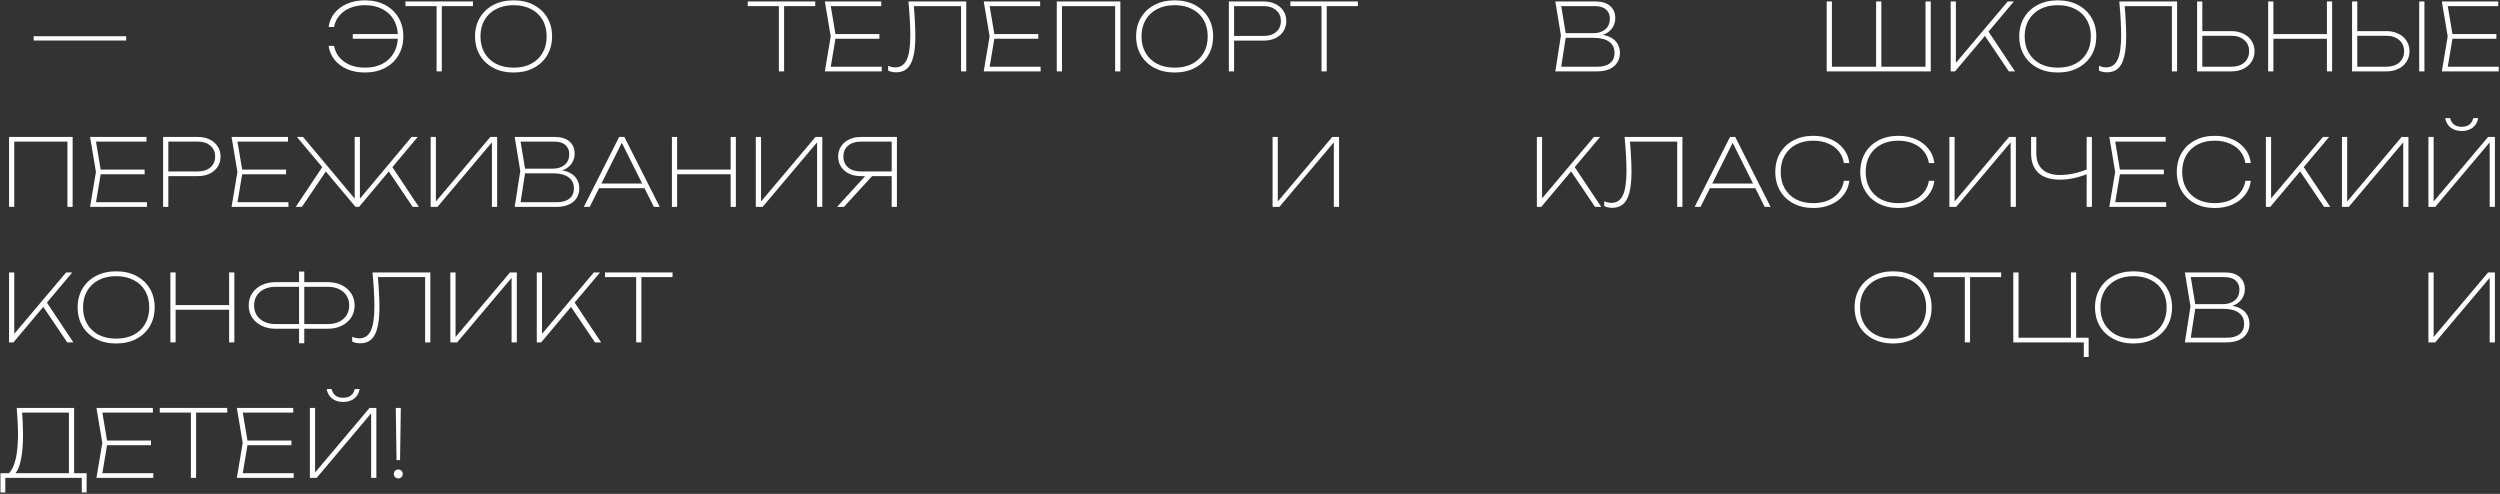 <svg xmlns="http://www.w3.org/2000/svg" width="1716" height="339" viewBox="0 0 1716 339" fill="none">
  <rect x="0" y="0" width="1716" height="339" fill="#333333" stroke="none"/>
  <path d="M23.113 24.872H55.176V27.816H23.113V24.872ZM54.536 24.872H86.6V27.816H54.536V24.872Z" fill="white"></path>
  <path d="M250.466 49.768C245.901 49.768 241.826 49 238.242 47.464C234.658 45.885 231.757 43.709 229.538 40.936C227.362 38.163 226.04 35.005 225.57 31.464H229.282C229.837 34.451 231.053 37.075 232.93 39.336C234.808 41.555 237.24 43.304 240.226 44.584C243.256 45.821 246.712 46.44 250.594 46.44C255.16 46.44 259.128 45.565 262.498 43.816C265.869 42.024 268.472 39.528 270.306 36.328C272.184 33.085 273.122 29.309 273.122 25C273.122 20.648 272.184 16.872 270.306 13.672C268.472 10.472 265.869 7.997 262.498 6.248C259.128 4.456 255.16 3.56 250.594 3.56C246.712 3.56 243.256 4.2 240.226 5.48C237.24 6.717 234.808 8.467 232.93 10.728C231.053 12.947 229.837 15.549 229.282 18.536H225.57C226.04 14.952 227.362 11.795 229.538 9.064C231.757 6.291 234.658 4.136 238.242 2.6C241.826 1.021 245.901 0.232 250.466 0.232C255.714 0.232 260.322 1.277 264.29 3.368C268.258 5.459 271.33 8.36 273.506 12.072C275.725 15.784 276.834 20.093 276.834 25C276.834 29.864 275.725 34.173 273.506 37.928C271.33 41.64 268.258 44.541 264.29 46.632C260.322 48.723 255.714 49.768 250.466 49.768ZM274.786 26.6H242.146V23.4H274.786V26.6Z" fill="white"></path>
  <path d="M299.68 2.92H303.264V49H299.68V2.92ZM278.304 1H324.64V4.2H278.304V1Z" fill="white"></path>
  <path d="M352.512 49.768C347.307 49.768 342.699 48.723 338.688 46.632C334.72 44.541 331.627 41.64 329.408 37.928C327.189 34.173 326.08 29.843 326.08 24.936C326.08 20.072 327.189 15.784 329.408 12.072C331.627 8.36 334.72 5.459 338.688 3.368C342.699 1.277 347.328 0.232 352.576 0.232C357.781 0.232 362.368 1.277 366.336 3.368C370.304 5.459 373.397 8.36 375.616 12.072C377.835 15.784 378.944 20.072 378.944 24.936C378.944 29.843 377.835 34.173 375.616 37.928C373.397 41.64 370.304 44.541 366.336 46.632C362.368 48.723 357.76 49.768 352.512 49.768ZM352.512 46.44C357.12 46.44 361.131 45.565 364.544 43.816C367.957 42.024 370.581 39.528 372.416 36.328C374.293 33.085 375.232 29.309 375.232 25C375.232 20.648 374.293 16.872 372.416 13.672C370.581 10.472 367.957 7.997 364.544 6.248C361.131 4.456 357.12 3.56 352.512 3.56C347.904 3.56 343.893 4.456 340.48 6.248C337.109 7.997 334.485 10.472 332.608 13.672C330.731 16.872 329.792 20.648 329.792 25C329.792 29.309 330.731 33.085 332.608 36.328C334.485 39.528 337.109 42.024 340.48 43.816C343.893 45.565 347.904 46.44 352.512 46.44Z" fill="white"></path>
  <path d="M534.622 2.92H538.206V49H534.622V2.92ZM513.246 1H559.582V4.2H513.246V1Z" fill="white"></path>
  <path d="M603.614 23.4V26.6H571.678V23.4H603.614ZM573.726 25L569.758 48.68L567.454 45.8H605.214V49H566.174L570.206 25L566.174 1H604.894V4.2H567.454L569.758 1.384L573.726 25Z" fill="white"></path>
  <path d="M623.557 1H663.237V49H659.653V2.6L661.253 4.2H625.669L627.141 2.92C627.525 7.187 627.802 11.133 627.973 14.76C628.186 18.387 628.293 21.757 628.293 24.872C628.293 30.632 627.823 35.347 626.885 39.016C625.989 42.643 624.559 45.331 622.597 47.08C620.677 48.787 618.181 49.64 615.109 49.64C614.085 49.64 613.103 49.533 612.165 49.32C611.226 49.149 610.373 48.851 609.605 48.424V45.16C611.311 45.885 612.954 46.248 614.533 46.248C618.074 46.248 620.677 44.52 622.341 41.064C624.005 37.608 624.837 32.019 624.837 24.296C624.837 21.267 624.73 17.768 624.517 13.8C624.303 9.789 623.983 5.523 623.557 1Z" fill="white"></path>
  <path d="M712.674 23.4V26.6H680.738V23.4H712.674ZM682.786 25L678.818 48.68L676.514 45.8H714.274V49H675.234L679.266 25L675.234 1H713.954V4.2H676.514L678.818 1.384L682.786 25Z" fill="white"></path>
  <path d="M769.015 1V49H765.431V2.6L767.031 4.2H727.351L728.951 2.6V49H725.367V1H769.015Z" fill="white"></path>
  <path d="M806.261 49.768C801.056 49.768 796.448 48.723 792.437 46.632C788.469 44.541 785.376 41.64 783.157 37.928C780.939 34.173 779.829 29.843 779.829 24.936C779.829 20.072 780.939 15.784 783.157 12.072C785.376 8.36 788.469 5.459 792.437 3.368C796.448 1.277 801.077 0.232 806.325 0.232C811.531 0.232 816.117 1.277 820.085 3.368C824.053 5.459 827.147 8.36 829.365 12.072C831.584 15.784 832.693 20.072 832.693 24.936C832.693 29.843 831.584 34.173 829.365 37.928C827.147 41.64 824.053 44.541 820.085 46.632C816.117 48.723 811.509 49.768 806.261 49.768ZM806.261 46.44C810.869 46.44 814.88 45.565 818.293 43.816C821.707 42.024 824.331 39.528 826.165 36.328C828.043 33.085 828.981 29.309 828.981 25C828.981 20.648 828.043 16.872 826.165 13.672C824.331 10.472 821.707 7.997 818.293 6.248C814.88 4.456 810.869 3.56 806.261 3.56C801.653 3.56 797.643 4.456 794.229 6.248C790.859 7.997 788.235 10.472 786.357 13.672C784.48 16.872 783.541 20.648 783.541 25C783.541 29.309 784.48 33.085 786.357 36.328C788.235 39.528 790.859 42.024 794.229 43.816C797.643 45.565 801.653 46.44 806.261 46.44Z" fill="white"></path>
  <path d="M867.297 1C870.412 1 873.121 1.576 875.425 2.728C877.772 3.837 879.607 5.416 880.929 7.464C882.252 9.469 882.913 11.795 882.913 14.44C882.913 17.085 882.252 19.432 880.929 21.48C879.607 23.485 877.772 25.064 875.425 26.216C873.121 27.325 870.412 27.88 867.297 27.88H845.025V24.68H867.361C870.945 24.68 873.804 23.763 875.937 21.928C878.113 20.051 879.201 17.555 879.201 14.44C879.201 11.325 878.113 8.851 875.937 7.016C873.804 5.139 870.945 4.2 867.361 4.2H845.473L847.073 2.6V49H843.489V1H867.297Z" fill="white"></path>
  <path d="M907.082 2.92H910.666V49H907.082V2.92ZM885.706 1H932.042V4.2H885.706V1Z" fill="white"></path>
  <path d="M1095.1 24.872L1095.68 23.656C1099.6 23.656 1102.74 24.253 1105.08 25.448C1107.47 26.6 1109.2 28.136 1110.27 30.056C1111.38 31.933 1111.93 34.003 1111.93 36.264C1111.93 38.781 1111.31 41 1110.08 42.92C1108.88 44.84 1107.11 46.333 1104.76 47.4C1102.42 48.467 1099.54 49 1096.12 49H1067.58L1071.42 24.36L1067.58 1H1095.1C1099.54 1 1102.91 2.045 1105.21 4.136C1107.56 6.184 1108.73 9 1108.73 12.584C1108.73 14.419 1108.28 16.232 1107.39 18.024C1106.49 19.816 1105.04 21.352 1103.04 22.632C1101.07 23.869 1098.43 24.616 1095.1 24.872ZM1071.36 47.4L1070.01 45.8H1096.51C1100.18 45.8 1103.04 44.989 1105.08 43.368C1107.17 41.747 1108.22 39.379 1108.22 36.264C1108.22 32.936 1106.98 30.397 1104.51 28.648C1102.08 26.856 1098.45 25.96 1093.63 25.96H1072.89V22.76H1093.82C1097.02 22.76 1099.69 21.907 1101.82 20.2C1103.95 18.493 1105.02 15.955 1105.02 12.584C1105.02 10.152 1104.15 8.147 1102.4 6.568C1100.69 4.989 1098.15 4.2 1094.78 4.2H1070.01L1071.36 2.6L1074.94 24.36L1071.36 47.4Z" fill="white"></path>
  <path d="M1323.28 45.8L1321.68 47.4V1H1325.27V49H1253.84V1H1257.43V47.4L1255.83 45.8H1289.36L1287.76 47.4V1H1291.35V47.4L1289.75 45.8H1323.28Z" fill="white"></path>
  <path d="M1338.94 49V1H1342.52V45.416L1340.92 45.032L1378.1 1H1382.33L1341.94 49H1338.94ZM1361.72 23.592L1363.83 20.072L1383.1 49H1378.87L1361.72 23.592Z" fill="white"></path>
  <path d="M1412.45 49.768C1407.25 49.768 1402.64 48.723 1398.63 46.632C1394.66 44.541 1391.57 41.64 1389.35 37.928C1387.13 34.173 1386.02 29.843 1386.02 24.936C1386.02 20.072 1387.13 15.784 1389.35 12.072C1391.57 8.36 1394.66 5.459 1398.63 3.368C1402.64 1.277 1407.27 0.232 1412.52 0.232C1417.72 0.232 1422.31 1.277 1426.28 3.368C1430.25 5.459 1433.34 8.36 1435.56 12.072C1437.78 15.784 1438.89 20.072 1438.89 24.936C1438.89 29.843 1437.78 34.173 1435.56 37.928C1433.34 41.64 1430.25 44.541 1426.28 46.632C1422.31 48.723 1417.7 49.768 1412.45 49.768ZM1412.45 46.44C1417.06 46.44 1421.07 45.565 1424.49 43.816C1427.9 42.024 1430.52 39.528 1432.36 36.328C1434.24 33.085 1435.17 29.309 1435.17 25C1435.17 20.648 1434.24 16.872 1432.36 13.672C1430.52 10.472 1427.9 7.997 1424.49 6.248C1421.07 4.456 1417.06 3.56 1412.45 3.56C1407.85 3.56 1403.84 4.456 1400.42 6.248C1397.05 7.997 1394.43 10.472 1392.55 13.672C1390.67 16.872 1389.73 20.648 1389.73 25C1389.73 29.309 1390.67 33.085 1392.55 36.328C1394.43 39.528 1397.05 42.024 1400.42 43.816C1403.84 45.565 1407.85 46.44 1412.45 46.44Z" fill="white"></path>
  <path d="M1454.68 1H1494.36V49H1490.78V2.6L1492.38 4.2H1456.79L1458.27 2.92C1458.65 7.187 1458.93 11.133 1459.1 14.76C1459.31 18.387 1459.42 21.757 1459.42 24.872C1459.42 30.632 1458.95 35.347 1458.01 39.016C1457.11 42.643 1455.69 45.331 1453.72 47.08C1451.8 48.787 1449.31 49.64 1446.23 49.64C1445.21 49.64 1444.23 49.533 1443.29 49.32C1442.35 49.149 1441.5 48.851 1440.73 48.424V45.16C1442.44 45.885 1444.08 46.248 1445.66 46.248C1449.2 46.248 1451.8 44.52 1453.47 41.064C1455.13 37.608 1455.96 32.019 1455.96 24.296C1455.96 21.267 1455.86 17.768 1455.64 13.8C1455.43 9.789 1455.11 5.523 1454.68 1Z" fill="white"></path>
  <path d="M1508.09 49V1H1511.67V47.4L1510.07 45.8H1531.58C1535.29 45.8 1538.25 44.84 1540.47 42.92C1542.69 40.957 1543.8 38.376 1543.8 35.176C1543.8 31.976 1542.69 29.416 1540.47 27.496C1538.25 25.533 1535.29 24.552 1531.58 24.552H1509.62V21.352H1531.51C1534.67 21.352 1537.44 21.949 1539.83 23.144C1542.26 24.296 1544.14 25.917 1545.46 28.008C1546.83 30.056 1547.51 32.445 1547.51 35.176C1547.51 37.864 1546.83 40.253 1545.46 42.344C1544.14 44.435 1542.26 46.077 1539.83 47.272C1537.44 48.424 1534.67 49 1531.51 49H1508.09Z" fill="white"></path>
  <path d="M1556.87 1H1560.45V49H1556.87V1ZM1597.19 1H1600.77V49H1597.19V1ZM1558.53 23.4H1599.75V26.6H1558.53V23.4Z" fill="white"></path>
  <path d="M1614.46 49V1H1618.04V47.4L1616.44 45.8H1637.95C1641.66 45.8 1644.63 44.84 1646.84 42.92C1649.06 40.957 1650.17 38.376 1650.17 35.176C1650.17 31.976 1649.06 29.416 1646.84 27.496C1644.63 25.533 1641.66 24.552 1637.95 24.552H1616V21.352H1637.88C1641.04 21.352 1643.82 21.949 1646.2 23.144C1648.64 24.296 1650.51 25.917 1651.84 28.008C1653.2 30.056 1653.88 32.445 1653.88 35.176C1653.88 37.864 1653.2 40.253 1651.84 42.344C1650.51 44.435 1648.64 46.077 1646.2 47.272C1643.82 48.424 1641.04 49 1637.88 49H1614.46ZM1660.54 1H1664.12V49H1660.54V1Z" fill="white"></path>
  <path d="M1713.51 23.4V26.6H1681.58V23.4H1713.51ZM1683.63 25L1679.66 48.68L1677.35 45.8H1715.11V49H1676.08L1680.11 25L1676.08 1H1714.79V4.2H1677.35L1679.66 1.384L1683.63 25Z" fill="white"></path>
  <path d="M49.856 94V142H46.272V95.6L47.872 97.2H8.192L9.792 95.6V142H6.208V94H49.856Z" fill="white"></path>
  <path d="M99.263 116.4V119.6H67.326V116.4H99.263ZM69.374 118L65.406 141.68L63.102 138.8H100.862V142H61.822L65.855 118L61.822 94H100.542V97.2H63.102L65.406 94.384L69.374 118Z" fill="white"></path>
  <path d="M135.763 94C138.878 94 141.588 94.576 143.892 95.728C146.238 96.837 148.073 98.416 149.396 100.464C150.718 102.469 151.379 104.795 151.379 107.44C151.379 110.085 150.718 112.432 149.396 114.48C148.073 116.485 146.238 118.064 143.892 119.216C141.588 120.325 138.878 120.88 135.763 120.88H113.492V117.68H135.827C139.411 117.68 142.27 116.763 144.403 114.928C146.579 113.051 147.668 110.555 147.668 107.44C147.668 104.325 146.579 101.851 144.403 100.016C142.27 98.139 139.411 97.2 135.827 97.2H113.939L115.539 95.6V142H111.955V94H135.763Z" fill="white"></path>
  <path d="M196.385 116.4V119.6H164.449V116.4H196.385ZM166.497 118L162.529 141.68L160.225 138.8H197.985V142H158.945L162.977 118L158.945 94H197.665V97.2H160.225L162.529 94.384L166.497 118Z" fill="white"></path>
  <path d="M203.01 142L222.274 113.072L224.386 116.592L207.234 142H203.01ZM283.266 142L266.114 116.592L268.226 113.072L287.49 142H283.266ZM247.042 137.968L246.018 137.584L282.498 94H286.722L246.466 142H244.034L203.778 94H208.002L244.482 137.584L243.458 137.968V94H247.042V137.968Z" fill="white"></path>
  <path d="M295.608 142V94H299.192V141.104H296.824L336.568 94H341.24V142H337.656V94.896H340.024L300.28 142H295.608Z" fill="white"></path>
  <path d="M380.806 117.872L381.382 116.656C385.308 116.656 388.444 117.253 390.79 118.448C393.18 119.6 394.908 121.136 395.974 123.056C397.084 124.933 397.638 127.003 397.638 129.264C397.638 131.781 397.02 134 395.782 135.92C394.588 137.84 392.817 139.333 390.47 140.4C388.124 141.467 385.244 142 381.83 142H353.286L357.126 117.36L353.286 94H380.806C385.244 94 388.614 95.045 390.918 97.136C393.265 99.184 394.438 102 394.438 105.584C394.438 107.419 393.991 109.232 393.095 111.024C392.199 112.816 390.748 114.352 388.742 115.632C386.78 116.869 384.134 117.616 380.806 117.872ZM357.062 140.4L355.718 138.8H382.215C385.884 138.8 388.742 137.989 390.79 136.368C392.881 134.747 393.927 132.379 393.927 129.264C393.927 125.936 392.689 123.397 390.215 121.648C387.783 119.856 384.156 118.96 379.334 118.96H358.599V115.76H379.526C382.726 115.76 385.393 114.907 387.526 113.2C389.66 111.493 390.726 108.955 390.726 105.584C390.726 103.152 389.852 101.147 388.103 99.568C386.396 97.989 383.857 97.2 380.487 97.2H355.718L357.062 95.6L360.647 117.36L357.062 140.4Z" fill="white"></path>
  <path d="M409.499 129.2V126H443.547V129.2H409.499ZM428.571 94L452.827 142H448.795L425.243 94.896H428.379L404.763 142H400.731L424.987 94H428.571Z" fill="white"></path>
  <path d="M461.198 94H464.782V142H461.198V94ZM501.518 94H505.102V142H501.518V94ZM462.862 116.4H504.078V119.6H462.862V116.4Z" fill="white"></path>
  <path d="M518.791 142V94H522.375V141.104H520.007L559.751 94H564.423V142H560.838V94.896H563.207L523.463 142H518.791Z" fill="white"></path>
  <path d="M613.141 117.68V120.88H590.933C587.861 120.88 585.152 120.325 582.805 119.216C580.458 118.064 578.624 116.485 577.301 114.48C575.978 112.432 575.317 110.085 575.317 107.44C575.317 104.795 575.978 102.469 577.301 100.464C578.624 98.416 580.458 96.837 582.805 95.728C585.152 94.576 587.861 94 590.933 94H615.637V142H612.053V95.6L613.653 97.2H590.933C587.221 97.2 584.277 98.139 582.101 100.016C579.968 101.851 578.901 104.325 578.901 107.44C578.901 110.555 579.968 113.051 582.101 114.928C584.277 116.763 587.221 117.68 590.933 117.68H613.141ZM599.829 119.536L579.285 142H574.549L595.093 119.536H599.829Z" fill="white"></path>
  <path d="M873.495 142V94H877.079V141.104H874.711L914.455 94H919.127V142H915.543V94.896H917.911L878.167 142H873.495Z" fill="white"></path>
  <path d="M1054.91 142V94H1058.49V138.416L1056.89 138.032L1094.08 94H1098.3L1057.92 142H1054.91ZM1077.69 116.592L1079.81 113.072L1099.07 142H1094.85L1077.69 116.592Z" fill="white"></path>
  <path d="M1115.13 94H1154.81V142H1151.22V95.6L1152.82 97.2H1117.24L1118.71 95.92C1119.1 100.187 1119.37 104.133 1119.54 107.76C1119.76 111.387 1119.86 114.757 1119.86 117.872C1119.86 123.632 1119.39 128.347 1118.46 132.016C1117.56 135.643 1116.13 138.331 1114.17 140.08C1112.25 141.787 1109.75 142.64 1106.68 142.64C1105.66 142.64 1104.67 142.533 1103.74 142.32C1102.8 142.149 1101.94 141.851 1101.18 141.424V138.16C1102.88 138.885 1104.53 139.248 1106.1 139.248C1109.65 139.248 1112.25 137.52 1113.91 134.064C1115.58 130.608 1116.41 125.019 1116.41 117.296C1116.41 114.267 1116.3 110.768 1116.09 106.8C1115.87 102.789 1115.55 98.523 1115.13 94Z" fill="white"></path>
  <path d="M1171.99 129.2V126H1206.04V129.2H1171.99ZM1191.06 94L1215.32 142H1211.28L1187.73 94.896H1190.87L1167.25 142H1163.22L1187.48 94H1191.06Z" fill="white"></path>
  <path d="M1269.38 124.08C1268.95 127.749 1267.63 130.992 1265.41 133.808C1263.23 136.624 1260.35 138.821 1256.77 140.4C1253.23 141.979 1249.19 142.768 1244.67 142.768C1239.47 142.768 1234.9 141.723 1230.98 139.632C1227.05 137.541 1224 134.64 1221.82 130.928C1219.65 127.173 1218.56 122.864 1218.56 118C1218.56 113.093 1219.65 108.784 1221.82 105.072C1224 101.36 1227.05 98.459 1230.98 96.368C1234.9 94.277 1239.47 93.232 1244.67 93.232C1249.19 93.232 1253.23 94.021 1256.77 95.6C1260.35 97.179 1263.23 99.376 1265.41 102.192C1267.63 104.965 1268.95 108.208 1269.38 111.92H1265.66C1265.15 108.805 1263.96 106.096 1262.08 103.792C1260.2 101.488 1257.77 99.717 1254.78 98.48C1251.8 97.2 1248.38 96.56 1244.54 96.56C1240.06 96.56 1236.14 97.456 1232.77 99.248C1229.44 100.997 1226.86 103.472 1225.02 106.672C1223.19 109.872 1222.27 113.648 1222.27 118C1222.27 122.309 1223.19 126.085 1225.02 129.328C1226.86 132.528 1229.44 135.024 1232.77 136.816C1236.14 138.565 1240.06 139.44 1244.54 139.44C1248.38 139.44 1251.8 138.821 1254.78 137.584C1257.77 136.304 1260.2 134.512 1262.08 132.208C1263.96 129.904 1265.15 127.195 1265.66 124.08H1269.38Z" fill="white"></path>
  <path d="M1327.72 124.08C1327.29 127.749 1325.97 130.992 1323.75 133.808C1321.57 136.624 1318.69 138.821 1315.11 140.4C1311.57 141.979 1307.54 142.768 1303.01 142.768C1297.81 142.768 1293.24 141.723 1289.32 139.632C1285.39 137.541 1282.34 134.64 1280.17 130.928C1277.99 127.173 1276.9 122.864 1276.9 118C1276.9 113.093 1277.99 108.784 1280.17 105.072C1282.34 101.36 1285.39 98.459 1289.32 96.368C1293.24 94.277 1297.81 93.232 1303.01 93.232C1307.54 93.232 1311.57 94.021 1315.11 95.6C1318.69 97.179 1321.57 99.376 1323.75 102.192C1325.97 104.965 1327.29 108.208 1327.72 111.92H1324.01C1323.49 108.805 1322.3 106.096 1320.42 103.792C1318.54 101.488 1316.11 99.717 1313.13 98.48C1310.14 97.2 1306.73 96.56 1302.89 96.56C1298.41 96.56 1294.48 97.456 1291.11 99.248C1287.78 100.997 1285.2 103.472 1283.37 106.672C1281.53 109.872 1280.61 113.648 1280.61 118C1280.61 122.309 1281.53 126.085 1283.37 129.328C1285.2 132.528 1287.78 135.024 1291.11 136.816C1294.48 138.565 1298.41 139.44 1302.89 139.44C1306.73 139.44 1310.14 138.821 1313.13 137.584C1316.11 136.304 1318.54 134.512 1320.42 132.208C1322.3 129.904 1323.49 127.195 1324.01 124.08H1327.72Z" fill="white"></path>
  <path d="M1338.06 142V94H1341.64V141.104H1339.28L1379.02 94H1383.69V142H1380.11V94.896H1382.48L1342.73 142H1338.06Z" fill="white"></path>
  <path d="M1413.91 123.312C1407.47 123.312 1402.57 121.776 1399.19 118.704C1395.82 115.589 1394.14 111.088 1394.14 105.2V94H1397.72V105.072C1397.72 109.979 1399.11 113.712 1401.88 116.272C1404.7 118.832 1408.75 120.112 1414.04 120.112C1416.99 120.112 1420.1 119.771 1423.39 119.088C1426.71 118.363 1429.96 117.339 1433.11 116.016L1433.5 119.088C1430.38 120.411 1427.14 121.456 1423.77 122.224C1420.4 122.949 1417.11 123.312 1413.91 123.312ZM1432.28 142V94H1435.87V142H1432.28Z" fill="white"></path>
  <path d="M1485.27 116.4V119.6H1453.33V116.4H1485.27ZM1455.38 118L1451.41 141.68L1449.11 138.8H1486.87V142H1447.83L1451.86 118L1447.83 94H1486.55V97.2H1449.11L1451.41 94.384L1455.38 118Z" fill="white"></path>
  <path d="M1544.96 124.08C1544.54 127.749 1543.21 130.992 1540.99 133.808C1538.82 136.624 1535.94 138.821 1532.35 140.4C1528.81 141.979 1524.78 142.768 1520.26 142.768C1515.05 142.768 1510.49 141.723 1506.56 139.632C1502.64 137.541 1499.59 134.64 1497.41 130.928C1495.23 127.173 1494.15 122.864 1494.15 118C1494.15 113.093 1495.23 108.784 1497.41 105.072C1499.59 101.36 1502.64 98.459 1506.56 96.368C1510.49 94.277 1515.05 93.232 1520.26 93.232C1524.78 93.232 1528.81 94.021 1532.35 95.6C1535.94 97.179 1538.82 99.376 1540.99 102.192C1543.21 104.965 1544.54 108.208 1544.96 111.92H1541.25C1540.74 108.805 1539.54 106.096 1537.67 103.792C1535.79 101.488 1533.36 99.717 1530.37 98.48C1527.38 97.2 1523.97 96.56 1520.13 96.56C1515.65 96.56 1511.73 97.456 1508.35 99.248C1505.03 100.997 1502.45 103.472 1500.61 106.672C1498.78 109.872 1497.86 113.648 1497.86 118C1497.86 122.309 1498.78 126.085 1500.61 129.328C1502.45 132.528 1505.03 135.024 1508.35 136.816C1511.73 138.565 1515.65 139.44 1520.13 139.44C1523.97 139.44 1527.38 138.821 1530.37 137.584C1533.36 136.304 1535.79 134.512 1537.67 132.208C1539.54 129.904 1540.74 127.195 1541.25 124.08H1544.96Z" fill="white"></path>
  <path d="M1555.31 142V94H1558.89V138.416L1557.29 138.032L1594.47 94H1598.7L1558.31 142H1555.31ZM1578.09 116.592L1580.2 113.072L1599.47 142H1595.24L1578.09 116.592Z" fill="white"></path>
  <path d="M1607.52 142V94H1611.11V141.104H1608.74L1648.48 94H1653.15V142H1649.57V94.896H1651.94L1612.19 142H1607.52Z" fill="white"></path>
  <path d="M1666.87 142V94H1670.45V141.104H1668.08L1707.83 94H1712.5V142H1708.91V94.896H1711.28L1671.54 142H1666.87ZM1678.39 81.072H1681.78C1682.25 82.949 1683.12 84.421 1684.4 85.488C1685.72 86.512 1687.49 87.024 1689.71 87.024C1691.93 87.024 1693.7 86.512 1695.03 85.488C1696.35 84.421 1697.22 82.949 1697.65 81.072H1701.04C1700.53 83.888 1699.27 86.064 1697.27 87.6C1695.26 89.136 1692.74 89.904 1689.71 89.904C1686.73 89.904 1684.21 89.136 1682.16 87.6C1680.16 86.064 1678.9 83.888 1678.39 81.072Z" fill="white"></path>
  <path d="M6.208 235V187H9.792V231.416L8.192 231.032L45.376 187H49.6L9.216 235H6.208ZM28.992 209.592L31.104 206.072L50.368 235H46.144L28.992 209.592Z" fill="white"></path>
  <path d="M79.728 235.768C74.522 235.768 69.914 234.723 65.903 232.632C61.935 230.541 58.842 227.64 56.623 223.928C54.405 220.173 53.295 215.843 53.295 210.936C53.295 206.072 54.405 201.784 56.623 198.072C58.842 194.36 61.935 191.459 65.903 189.368C69.914 187.277 74.543 186.232 79.791 186.232C84.997 186.232 89.584 187.277 93.552 189.368C97.519 191.459 100.613 194.36 102.831 198.072C105.05 201.784 106.16 206.072 106.16 210.936C106.16 215.843 105.05 220.173 102.831 223.928C100.613 227.64 97.519 230.541 93.552 232.632C89.584 234.723 84.975 235.768 79.728 235.768ZM79.728 232.44C84.335 232.44 88.346 231.565 91.76 229.816C95.173 228.024 97.797 225.528 99.632 222.328C101.509 219.085 102.448 215.309 102.448 211C102.448 206.648 101.509 202.872 99.632 199.672C97.797 196.472 95.173 193.997 91.76 192.248C88.346 190.456 84.335 189.56 79.728 189.56C75.12 189.56 71.109 190.456 67.695 192.248C64.325 193.997 61.701 196.472 59.824 199.672C57.946 202.872 57.008 206.648 57.008 211C57.008 215.309 57.946 219.085 59.824 222.328C61.701 225.528 64.325 228.024 67.695 229.816C71.109 231.565 75.12 232.44 79.728 232.44Z" fill="white"></path>
  <path d="M116.955 187H120.539V235H116.955V187ZM157.276 187H160.86V235H157.276V187ZM118.619 209.4H159.836V212.6H118.619V209.4Z" fill="white"></path>
  <path d="M207.124 225.656V222.456H224.916C227.903 222.456 230.505 221.923 232.724 220.856C234.943 219.789 236.649 218.296 237.844 216.376C239.081 214.456 239.7 212.216 239.7 209.656C239.7 207.053 239.081 204.813 237.844 202.936C236.649 201.016 234.943 199.523 232.724 198.456C230.505 197.389 227.903 196.856 224.916 196.856H207.188V193.656H224.852C228.521 193.656 231.743 194.339 234.516 195.704C237.289 197.069 239.465 198.947 241.044 201.336C242.623 203.725 243.412 206.499 243.412 209.656C243.412 212.771 242.623 215.544 241.044 217.976C239.465 220.365 237.289 222.243 234.516 223.608C231.743 224.973 228.521 225.656 224.852 225.656H207.124ZM189.268 225.656C185.641 225.656 182.42 224.973 179.604 223.608C176.831 222.243 174.655 220.365 173.076 217.976C171.497 215.544 170.708 212.771 170.708 209.656C170.708 206.499 171.497 203.725 173.076 201.336C174.655 198.947 176.831 197.069 179.604 195.704C182.42 194.339 185.641 193.656 189.268 193.656H206.932V196.856H189.204C186.217 196.856 183.615 197.389 181.396 198.456C179.177 199.523 177.449 201.016 176.212 202.936C175.017 204.813 174.42 207.053 174.42 209.656C174.42 212.216 175.017 214.456 176.212 216.376C177.449 218.296 179.177 219.789 181.396 220.856C183.615 221.923 186.217 222.456 189.204 222.456H206.996V225.656H189.268ZM205.268 235.64V186.36H208.852V235.64H205.268Z" fill="white"></path>
  <path d="M255.703 187H295.383V235H291.799V188.6L293.399 190.2H257.815L259.287 188.92C259.671 193.187 259.948 197.133 260.119 200.76C260.332 204.387 260.439 207.757 260.439 210.872C260.439 216.632 259.97 221.347 259.031 225.016C258.135 228.643 256.706 231.331 254.743 233.08C252.823 234.787 250.327 235.64 247.255 235.64C246.231 235.64 245.25 235.533 244.311 235.32C243.372 235.149 242.519 234.851 241.751 234.424V231.16C243.458 231.885 245.1 232.248 246.679 232.248C250.22 232.248 252.823 230.52 254.487 227.064C256.151 223.608 256.983 218.019 256.983 210.296C256.983 207.267 256.876 203.768 256.663 199.8C256.45 195.789 256.13 191.523 255.703 187Z" fill="white"></path>
  <path d="M309.108 235V187H312.692V234.104H310.324L350.068 187H354.74V235H351.156V187.896H353.524L313.78 235H309.108Z" fill="white"></path>
  <path d="M368.45 235V187H372.035V231.416L370.435 231.032L407.618 187H411.842L371.458 235H368.45ZM391.234 209.592L393.346 206.072L412.61 235H408.386L391.234 209.592Z" fill="white"></path>
  <path d="M436.668 188.92H440.252V235H436.668V188.92ZM415.292 187H461.628V190.2H415.292V187Z" fill="white"></path>
  <path d="M1299.42 235.768C1294.22 235.768 1289.61 234.723 1285.6 232.632C1281.63 230.541 1278.54 227.64 1276.32 223.928C1274.1 220.173 1272.99 215.843 1272.99 210.936C1272.99 206.072 1274.1 201.784 1276.32 198.072C1278.54 194.36 1281.63 191.459 1285.6 189.368C1289.61 187.277 1294.24 186.232 1299.49 186.232C1304.69 186.232 1309.28 187.277 1313.25 189.368C1317.22 191.459 1320.31 194.36 1322.53 198.072C1324.75 201.784 1325.86 206.072 1325.86 210.936C1325.86 215.843 1324.75 220.173 1322.53 223.928C1320.31 227.64 1317.22 230.541 1313.25 232.632C1309.28 234.723 1304.67 235.768 1299.42 235.768ZM1299.42 232.44C1304.03 232.44 1308.04 231.565 1311.46 229.816C1314.87 228.024 1317.49 225.528 1319.33 222.328C1321.21 219.085 1322.14 215.309 1322.14 211C1322.14 206.648 1321.21 202.872 1319.33 199.672C1317.49 196.472 1314.87 193.997 1311.46 192.248C1308.04 190.456 1304.03 189.56 1299.42 189.56C1294.82 189.56 1290.81 190.456 1287.39 192.248C1284.02 193.997 1281.4 196.472 1279.52 199.672C1277.64 202.872 1276.7 206.648 1276.7 211C1276.7 215.309 1277.64 219.085 1279.52 222.328C1281.4 225.528 1284.02 228.024 1287.39 229.816C1290.81 231.565 1294.82 232.44 1299.42 232.44Z" fill="white"></path>
  <path d="M1348.65 188.92H1352.24V235H1348.65V188.92ZM1327.28 187H1373.61V190.2H1327.28V187Z" fill="white"></path>
  <path d="M1425.07 187V233.4L1423.47 231.8H1433.64V245.048H1430.32V233.4L1431.92 235H1381.93V187H1385.52V233.4L1383.92 231.8H1423.08L1421.48 233.4V187H1425.07Z" fill="white"></path>
  <path d="M1464.45 235.768C1459.25 235.768 1454.64 234.723 1450.63 232.632C1446.66 230.541 1443.57 227.64 1441.35 223.928C1439.13 220.173 1438.02 215.843 1438.02 210.936C1438.02 206.072 1439.13 201.784 1441.35 198.072C1443.57 194.36 1446.66 191.459 1450.63 189.368C1454.64 187.277 1459.27 186.232 1464.52 186.232C1469.72 186.232 1474.31 187.277 1478.28 189.368C1482.24 191.459 1485.34 194.36 1487.56 198.072C1489.77 201.784 1490.88 206.072 1490.88 210.936C1490.88 215.843 1489.77 220.173 1487.56 223.928C1485.34 227.64 1482.24 230.541 1478.28 232.632C1474.31 234.723 1469.7 235.768 1464.45 235.768ZM1464.45 232.44C1469.06 232.44 1473.07 231.565 1476.48 229.816C1479.9 228.024 1482.52 225.528 1484.36 222.328C1486.23 219.085 1487.17 215.309 1487.17 211C1487.17 206.648 1486.23 202.872 1484.36 199.672C1482.52 196.472 1479.9 193.997 1476.48 192.248C1473.07 190.456 1469.06 189.56 1464.45 189.56C1459.84 189.56 1455.83 190.456 1452.42 192.248C1449.05 193.997 1446.42 196.472 1444.55 199.672C1442.67 202.872 1441.73 206.648 1441.73 211C1441.73 215.309 1442.67 219.085 1444.55 222.328C1446.42 225.528 1449.05 228.024 1452.42 229.816C1455.83 231.565 1459.84 232.44 1464.45 232.44Z" fill="white"></path>
  <path d="M1527.22 210.872L1527.8 209.656C1531.72 209.656 1534.86 210.253 1537.21 211.448C1539.6 212.6 1541.32 214.136 1542.39 216.056C1543.5 217.933 1544.05 220.003 1544.05 222.264C1544.05 224.781 1543.44 227 1542.2 228.92C1541 230.84 1539.23 232.333 1536.89 233.4C1534.54 234.467 1531.66 235 1528.25 235H1499.7L1503.54 210.36L1499.7 187H1527.22C1531.66 187 1535.03 188.045 1537.33 190.136C1539.68 192.184 1540.85 195 1540.85 198.584C1540.85 200.419 1540.41 202.232 1539.51 204.024C1538.61 205.816 1537.16 207.352 1535.16 208.632C1533.2 209.869 1530.55 210.616 1527.22 210.872ZM1503.48 233.4L1502.13 231.8H1528.63C1532.3 231.8 1535.16 230.989 1537.21 229.368C1539.3 227.747 1540.34 225.379 1540.34 222.264C1540.34 218.936 1539.11 216.397 1536.63 214.648C1534.2 212.856 1530.57 211.96 1525.75 211.96H1505.01V208.76H1525.94C1529.14 208.76 1531.81 207.907 1533.94 206.2C1536.08 204.493 1537.14 201.955 1537.14 198.584C1537.14 196.152 1536.27 194.147 1534.52 192.568C1532.81 190.989 1530.27 190.2 1526.9 190.2H1502.13L1503.48 188.6L1507.06 210.36L1503.48 233.4Z" fill="white"></path>
  <path d="M1666.87 235V187H1670.45V234.104H1668.08L1707.83 187H1712.5V235H1708.91V187.896H1711.28L1671.54 235H1666.87Z" fill="white"></path>
  <path d="M0.32 338.048V324.8H59.456V338.048H56.128V328H3.648V338.048H0.32ZM11.456 280H50.88V326.4H47.296V281.6L48.896 283.2H13.568L15.04 282.112C15.339 284.843 15.531 287.616 15.616 290.432C15.744 293.248 15.808 295.915 15.808 298.432C15.808 304.107 15.467 309.035 14.784 313.216C14.101 317.397 13.141 320.64 11.904 322.944C10.667 325.205 9.195 326.336 7.488 326.336L6.08 324.928C8.213 322.667 9.792 319.317 10.816 314.88C11.84 310.4 12.352 304.704 12.352 297.792C12.352 294.976 12.267 292.032 12.096 288.96C11.925 285.845 11.712 282.859 11.456 280Z" fill="white"></path>
  <path d="M103.637 302.4V305.6H71.701V302.4H103.637ZM73.749 304L69.781 327.68L67.478 324.8H105.237V328H66.198L70.23 304L66.198 280H104.917V283.2H67.478L69.781 280.384L73.749 304Z" fill="white"></path>
  <path d="M131.018 281.92H134.602V328H131.018V281.92ZM109.642 280H155.978V283.2H109.642V280Z" fill="white"></path>
  <path d="M200.01 302.4V305.6H168.074V302.4H200.01ZM170.122 304L166.154 327.68L163.85 324.8H201.61V328H162.57L166.602 304L162.57 280H201.29V283.2H163.85L166.154 280.384L170.122 304Z" fill="white"></path>
  <path d="M212.703 328V280H216.287V327.104H213.919L253.663 280H258.335V328H254.751V280.896H257.119L217.375 328H212.703ZM224.223 267.072H227.615C228.084 268.949 228.959 270.421 230.239 271.488C231.562 272.512 233.332 273.024 235.551 273.024C237.77 273.024 239.54 272.512 240.863 271.488C242.186 270.421 243.06 268.949 243.487 267.072H246.879C246.367 269.888 245.108 272.064 243.103 273.6C241.098 275.136 238.58 275.904 235.551 275.904C232.564 275.904 230.047 275.136 227.999 273.6C225.994 272.064 224.735 269.888 224.223 267.072Z" fill="white"></path>
  <path d="M271.661 280H275.117L274.605 315.84H272.173L271.661 280ZM273.389 328.384C272.536 328.384 271.811 328.085 271.213 327.488C270.616 326.891 270.317 326.165 270.317 325.312C270.317 324.459 270.616 323.733 271.213 323.136C271.811 322.539 272.536 322.24 273.389 322.24C274.243 322.24 274.968 322.539 275.565 323.136C276.163 323.733 276.461 324.459 276.461 325.312C276.461 326.165 276.163 326.891 275.565 327.488C274.968 328.085 274.243 328.384 273.389 328.384Z" fill="white"></path>
</svg>

